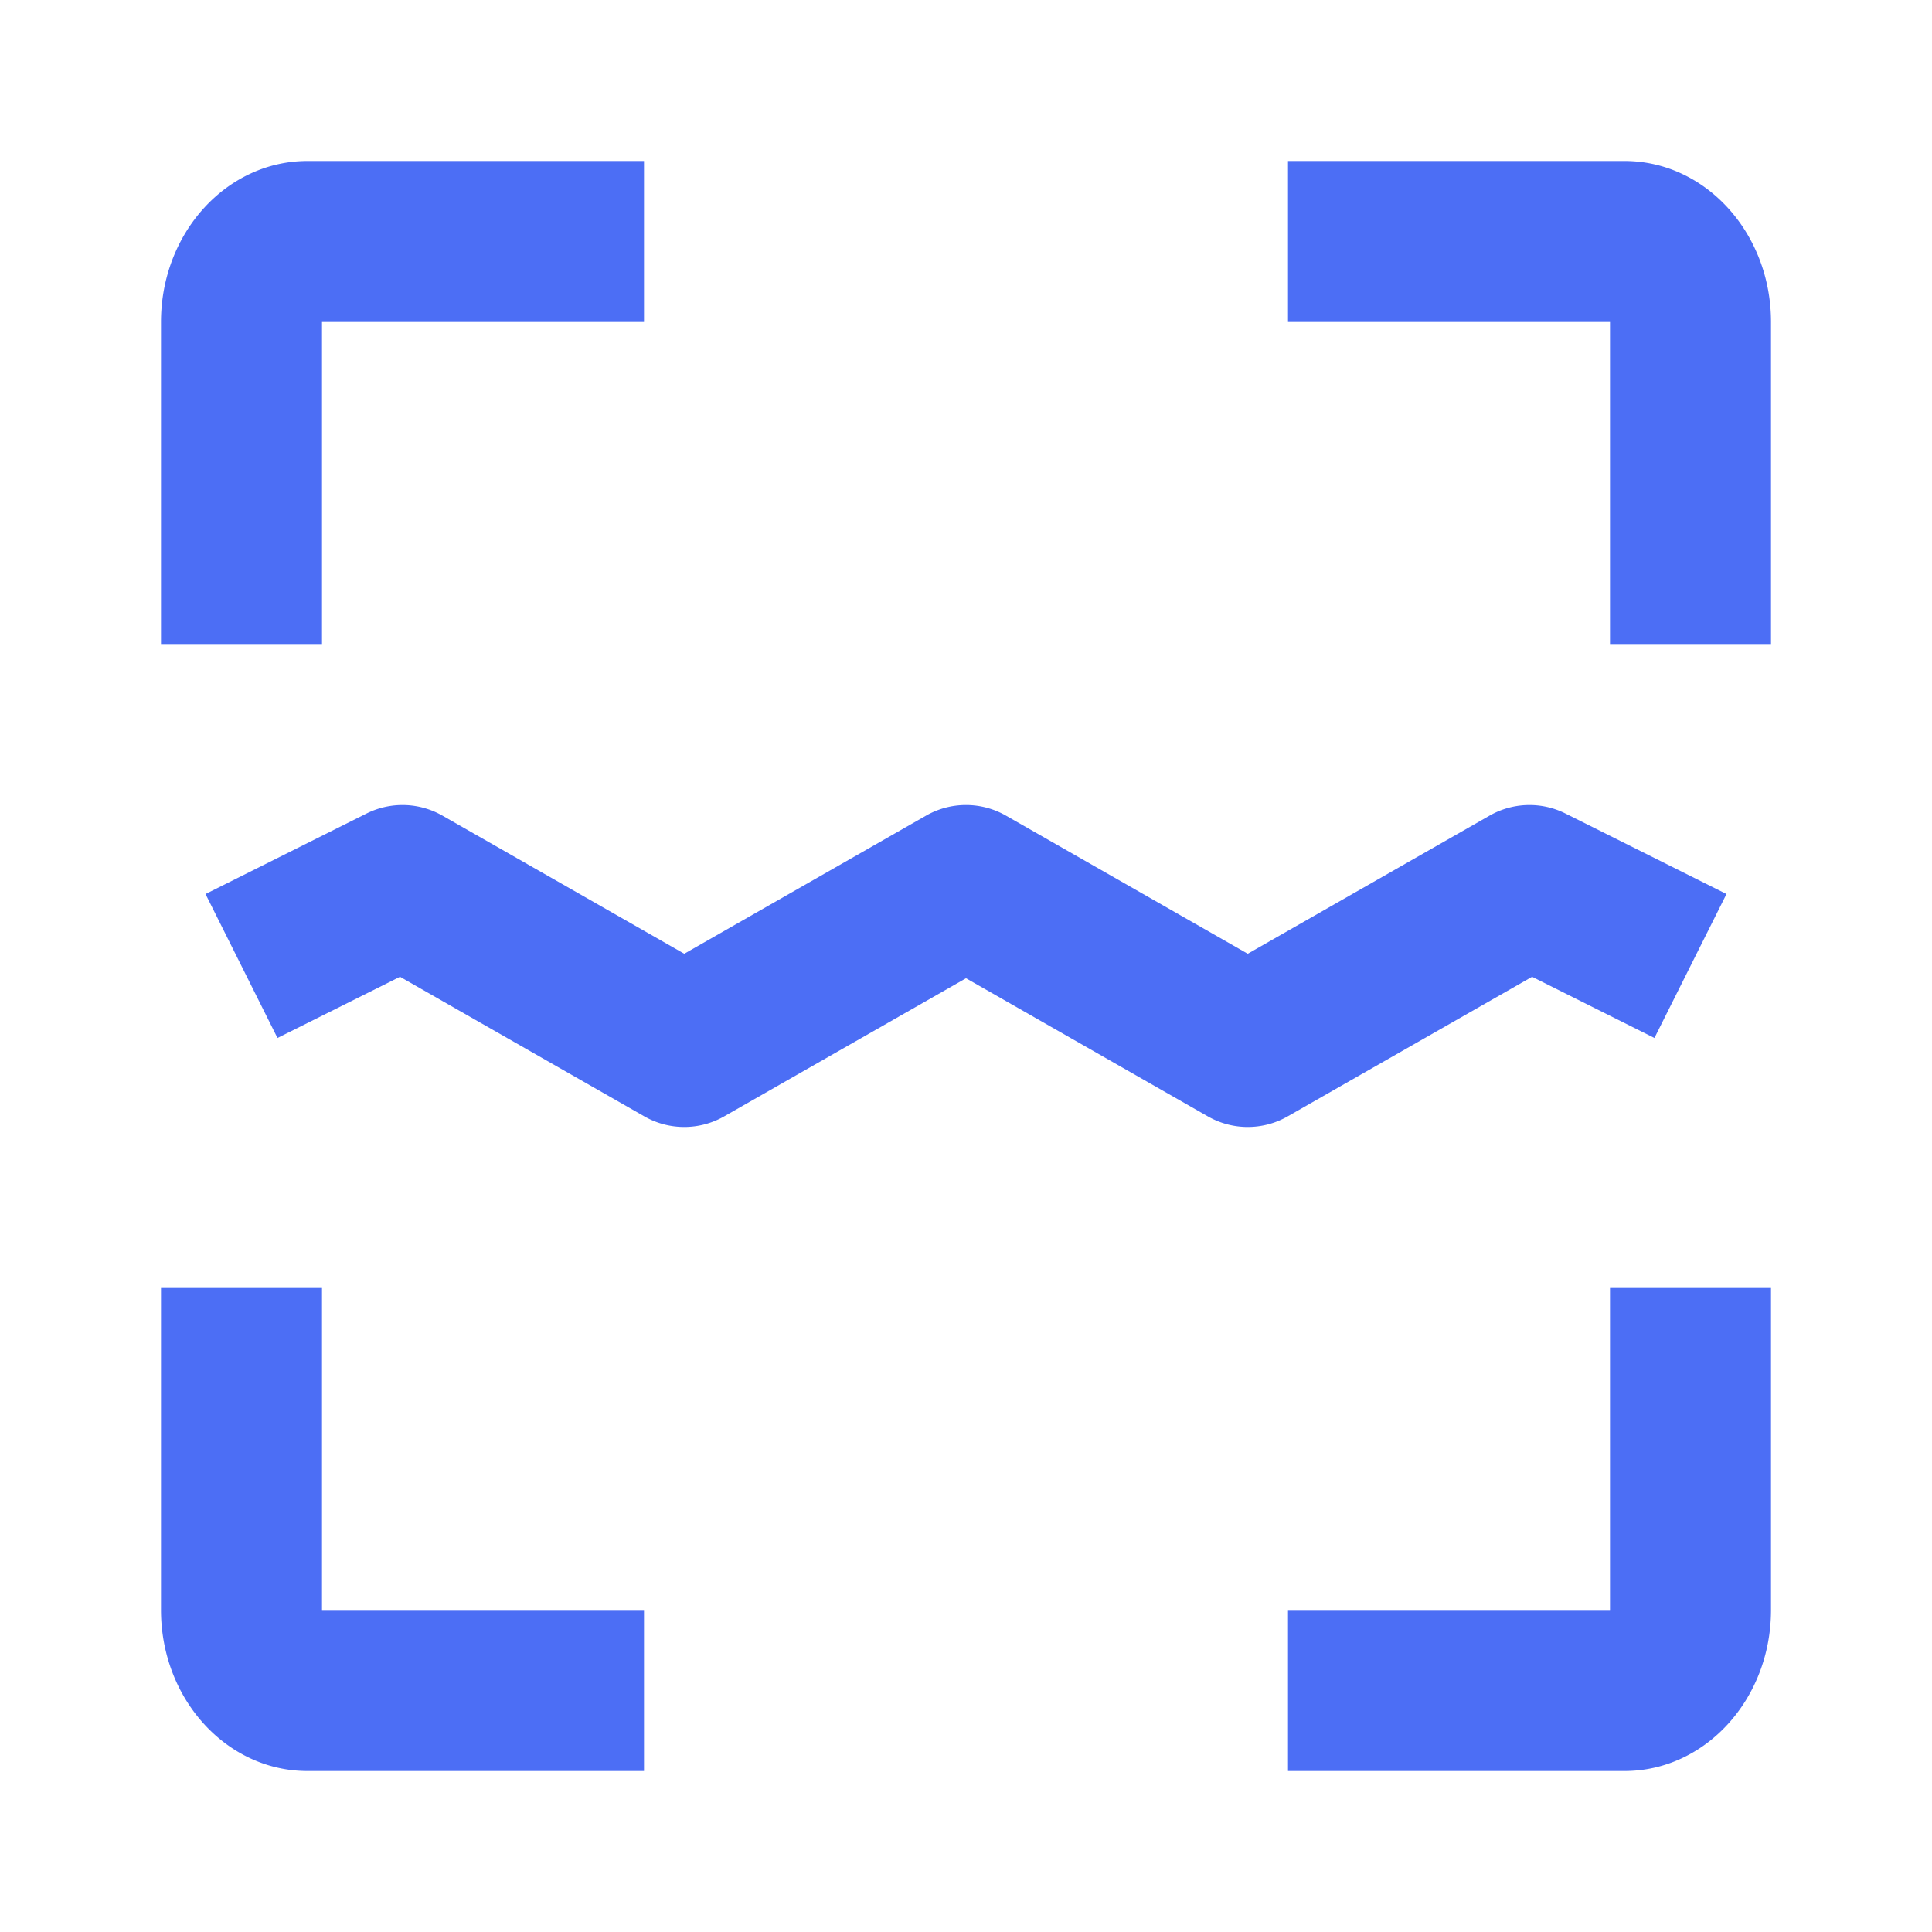 <svg width="24" height="24" fill="none" xmlns="http://www.w3.org/2000/svg"><path fill-rule="evenodd" clip-rule="evenodd" d="M20.182 2H16v2h4v4h2V4c0-1.105-.814-2-1.818-2zM8 22H3.818C2.814 22 2 21.105 2 20v-4h2v4h4v2zm8 0v-2h4v-4h2v4c0 1.105-.814 2-1.818 2H16zM8 2v2H4v4H2V4c0-1.105.814-2 1.818-2H8zm-2.504 8.132a1 1 0 00-.943-.026l-2 1 .894 1.788 1.522-.76 3.035 1.734a1 1 0 00.992 0L12 12.152l3.004 1.716a1 1 0 00.992 0l3.036-1.734 1.52.76.895-1.788-2-1a1 1 0 00-.943.026L15.5 11.848l-3.004-1.716a1 1 0 00-.992 0L8.5 11.848l-3.004-1.716z" fill="#4C6EF5"/></svg>